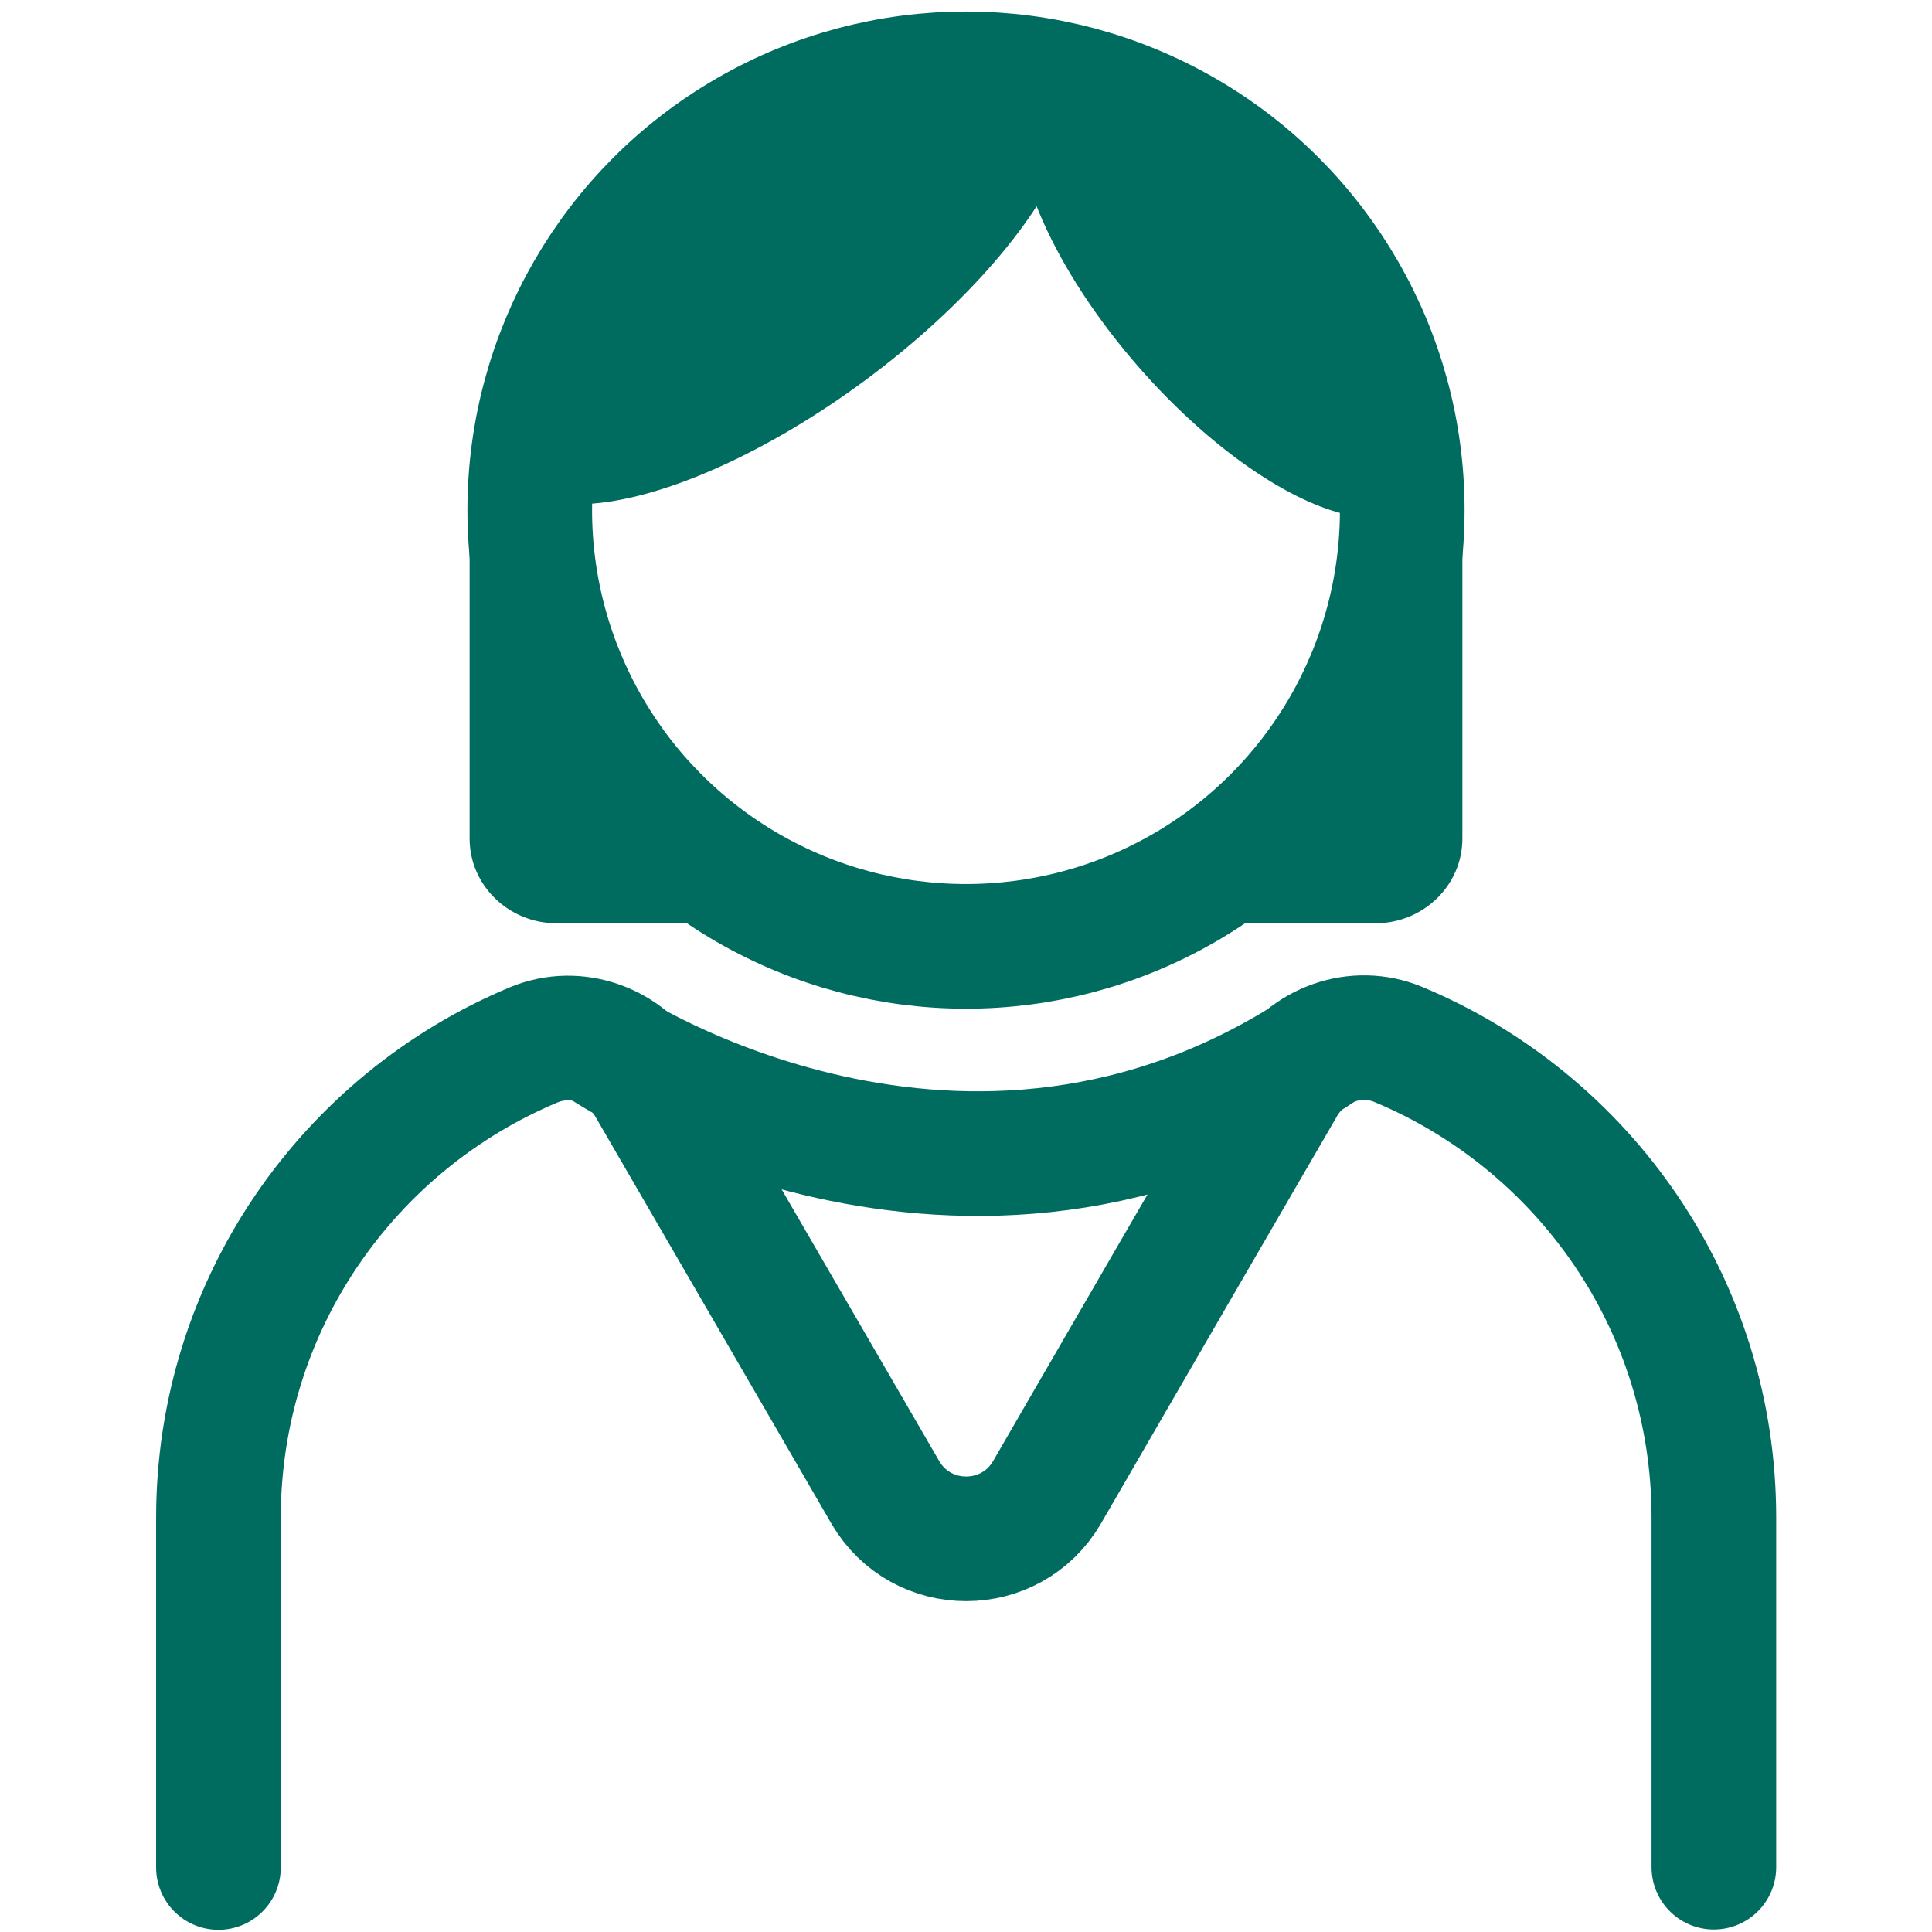 <?xml version="1.0" encoding="UTF-8"?>
<svg id="_レイヤー_2" data-name="レイヤー 2" xmlns="http://www.w3.org/2000/svg" viewBox="0 0 62 62">
  <defs>
    <style>
      .cls-1, .cls-2 {
        stroke-miterlimit: 10;
      }

      .cls-1, .cls-2, .cls-3, .cls-4 {
        fill: none;
      }

      .cls-1, .cls-2, .cls-4 {
        stroke: #006c60;
        stroke-width: 4px;
      }

      .cls-2, .cls-4 {
        stroke-linecap: round;
      }

      .cls-5 {
        fill: #006c60;
      }

      .cls-4 {
        stroke-linejoin: round;
      }
    </style>
  </defs>
  <g id="ic_ADD-2-B_2">
    <rect class="cls-3" width="62" height="62"/>
    <path class="cls-2" d="M55,59.92v-11.22c0-6.84-4.18-12.7-10.12-15.18-1.37-.57-2.95,0-3.7,1.29-1.8,3.1-5.21,8.98-7.58,13.08-1.16,1.99-4.03,1.99-5.19,0l-7.58-13.07c-.75-1.28-2.33-1.86-3.7-1.29-5.94,2.48-10.12,8.34-10.12,15.18v11.22"/>
    <path class="cls-1" d="M19.44,33.63s11.53,7.63,23.01,0"/>
    <circle class="cls-4" cx="31" cy="16.37" r="14"/>
    <g>
      <path class="cls-5" d="M18.13,17.13c0-1.41.25-2.76.7-4.03h-.96c-1.55,0-2.8,1.22-2.8,2.72v11.09c0,1.5,1.25,2.72,2.8,2.72h13.13c-7.11,0-12.87-5.6-12.87-12.5Z"/>
      <path class="cls-5" d="M44.13,13.1h-.96c.44,1.27.7,2.62.7,4.03,0,6.9-5.76,12.5-12.87,12.5h13.13c1.55,0,2.8-1.22,2.8-2.72v-11.09c0-1.5-1.25-2.72-2.8-2.72Z"/>
    </g>
    <ellipse class="cls-5" cx="25.24" cy="8.72" rx="11.09" ry="4.3" transform="translate(-.22 16.77) rotate(-36.6)"/>
    <ellipse class="cls-5" cx="39.35" cy="9.27" rx="3.77" ry="9.17" transform="translate(3.58 28.1) rotate(-41.02)"/>
  </g>
</svg>